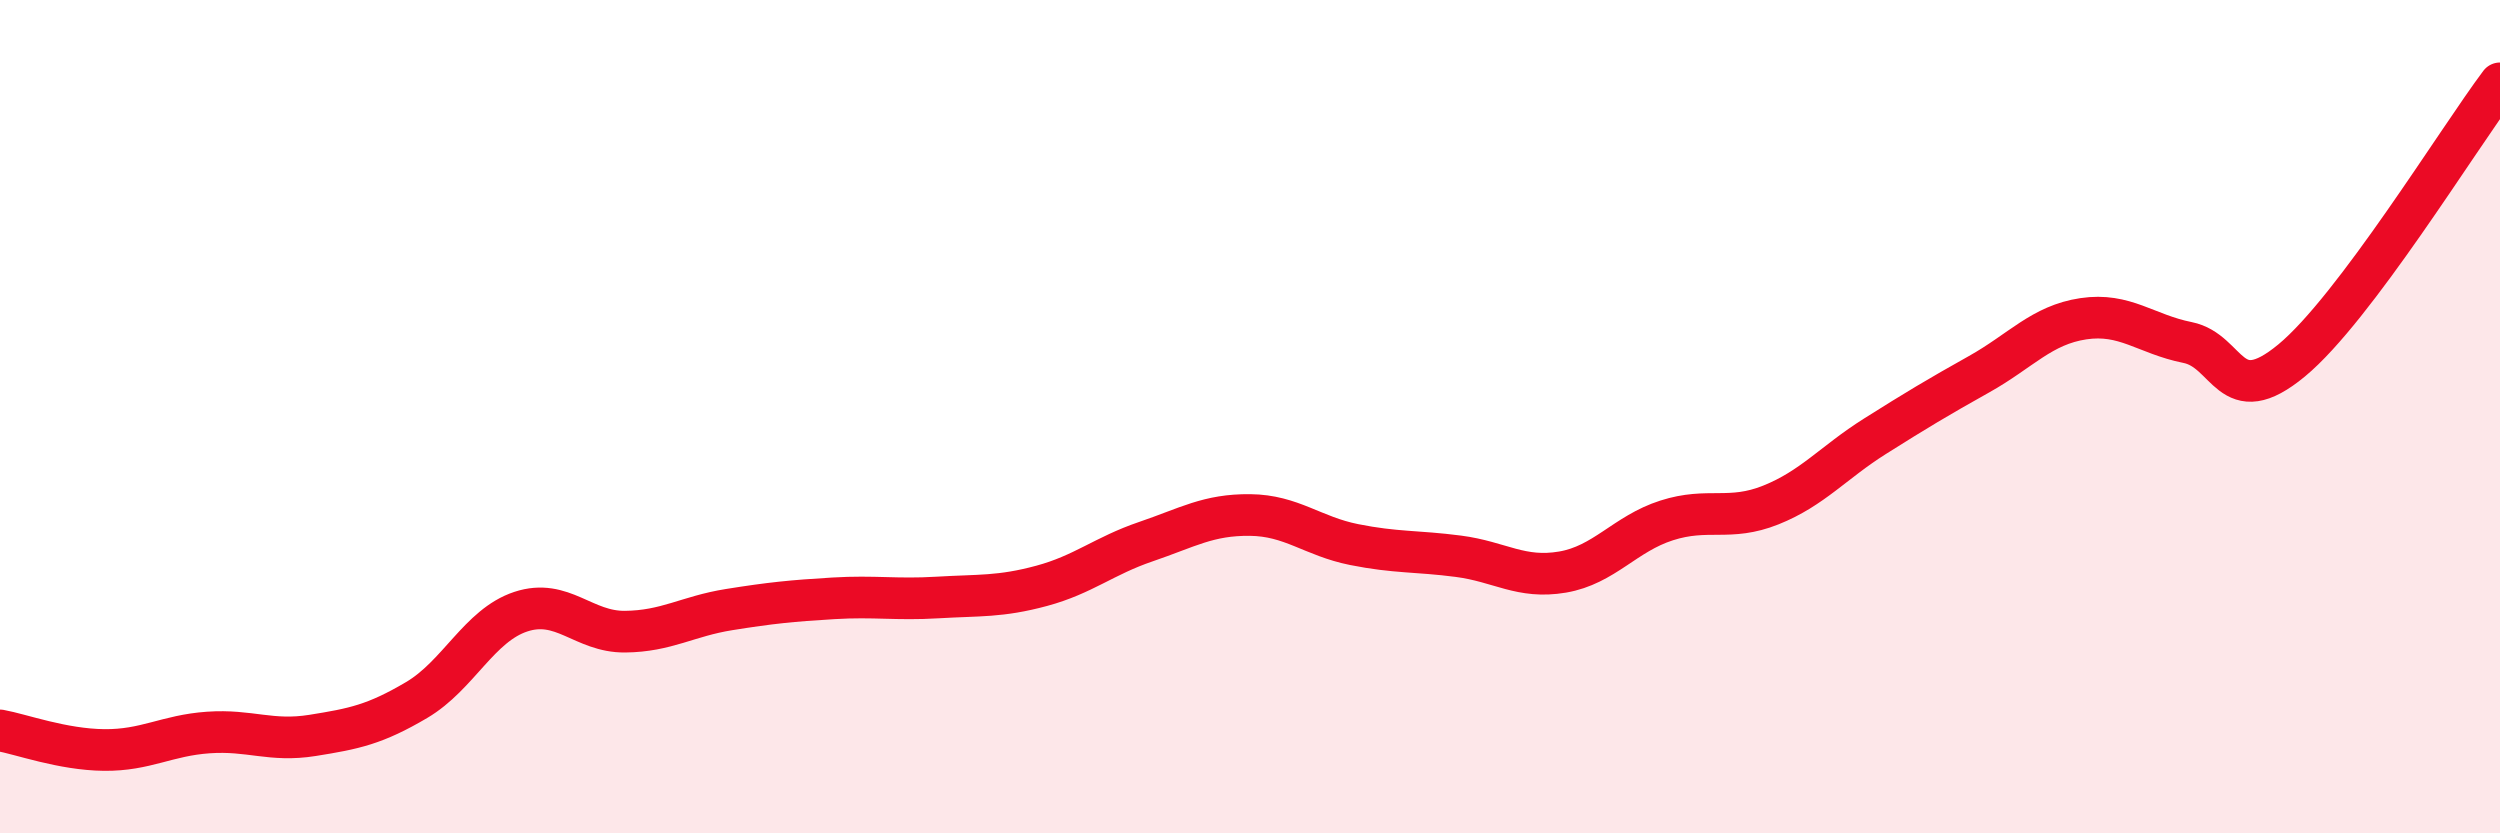 
    <svg width="60" height="20" viewBox="0 0 60 20" xmlns="http://www.w3.org/2000/svg">
      <path
        d="M 0,17.53 C 0.5,17.62 1.5,17.99 2.5,18 C 3.5,18.01 4,17.65 5,17.58 C 6,17.51 6.5,17.81 7.5,17.65 C 8.5,17.49 9,17.39 10,16.8 C 11,16.21 11.5,15.01 12.5,14.68 C 13.5,14.35 14,15.17 15,15.16 C 16,15.15 16.5,14.79 17.5,14.63 C 18.5,14.47 19,14.42 20,14.36 C 21,14.3 21.5,14.4 22.5,14.34 C 23.5,14.28 24,14.33 25,14.06 C 26,13.79 26.5,13.34 27.5,13 C 28.5,12.66 29,12.35 30,12.36 C 31,12.37 31.5,12.87 32.5,13.07 C 33.5,13.27 34,13.22 35,13.35 C 36,13.48 36.5,13.9 37.5,13.73 C 38.5,13.56 39,12.81 40,12.49 C 41,12.17 41.5,12.52 42.5,12.12 C 43.5,11.72 44,11.1 45,10.47 C 46,9.84 46.5,9.54 47.5,8.98 C 48.5,8.42 49,7.8 50,7.65 C 51,7.5 51.5,8.02 52.5,8.22 C 53.5,8.42 53.5,9.89 55,8.65 C 56.5,7.41 59,3.33 60,2L60 20L0 20Z"
        fill="#EB0A25"
        opacity="0.1"
        stroke-linecap="round"
        stroke-linejoin="round"
      />
      <path
        d="M 0,17.53 C 0.5,17.62 1.5,17.99 2.5,18 C 3.5,18.01 4,17.65 5,17.58 C 6,17.51 6.5,17.81 7.5,17.65 C 8.5,17.49 9,17.39 10,16.8 C 11,16.21 11.5,15.01 12.5,14.68 C 13.5,14.35 14,15.17 15,15.16 C 16,15.15 16.5,14.79 17.5,14.63 C 18.5,14.47 19,14.42 20,14.36 C 21,14.3 21.5,14.4 22.5,14.34 C 23.5,14.28 24,14.33 25,14.06 C 26,13.79 26.5,13.34 27.5,13 C 28.5,12.66 29,12.35 30,12.36 C 31,12.37 31.5,12.87 32.5,13.07 C 33.5,13.27 34,13.22 35,13.35 C 36,13.48 36.5,13.9 37.5,13.73 C 38.5,13.56 39,12.81 40,12.49 C 41,12.17 41.5,12.52 42.5,12.12 C 43.5,11.72 44,11.1 45,10.47 C 46,9.84 46.5,9.54 47.5,8.98 C 48.5,8.42 49,7.8 50,7.65 C 51,7.5 51.5,8.02 52.5,8.22 C 53.5,8.42 53.5,9.89 55,8.65 C 56.5,7.41 59,3.33 60,2"
        stroke="#EB0A25"
        stroke-width="1"
        fill="none"
        stroke-linecap="round"
        stroke-linejoin="round"
      />
    </svg>
  